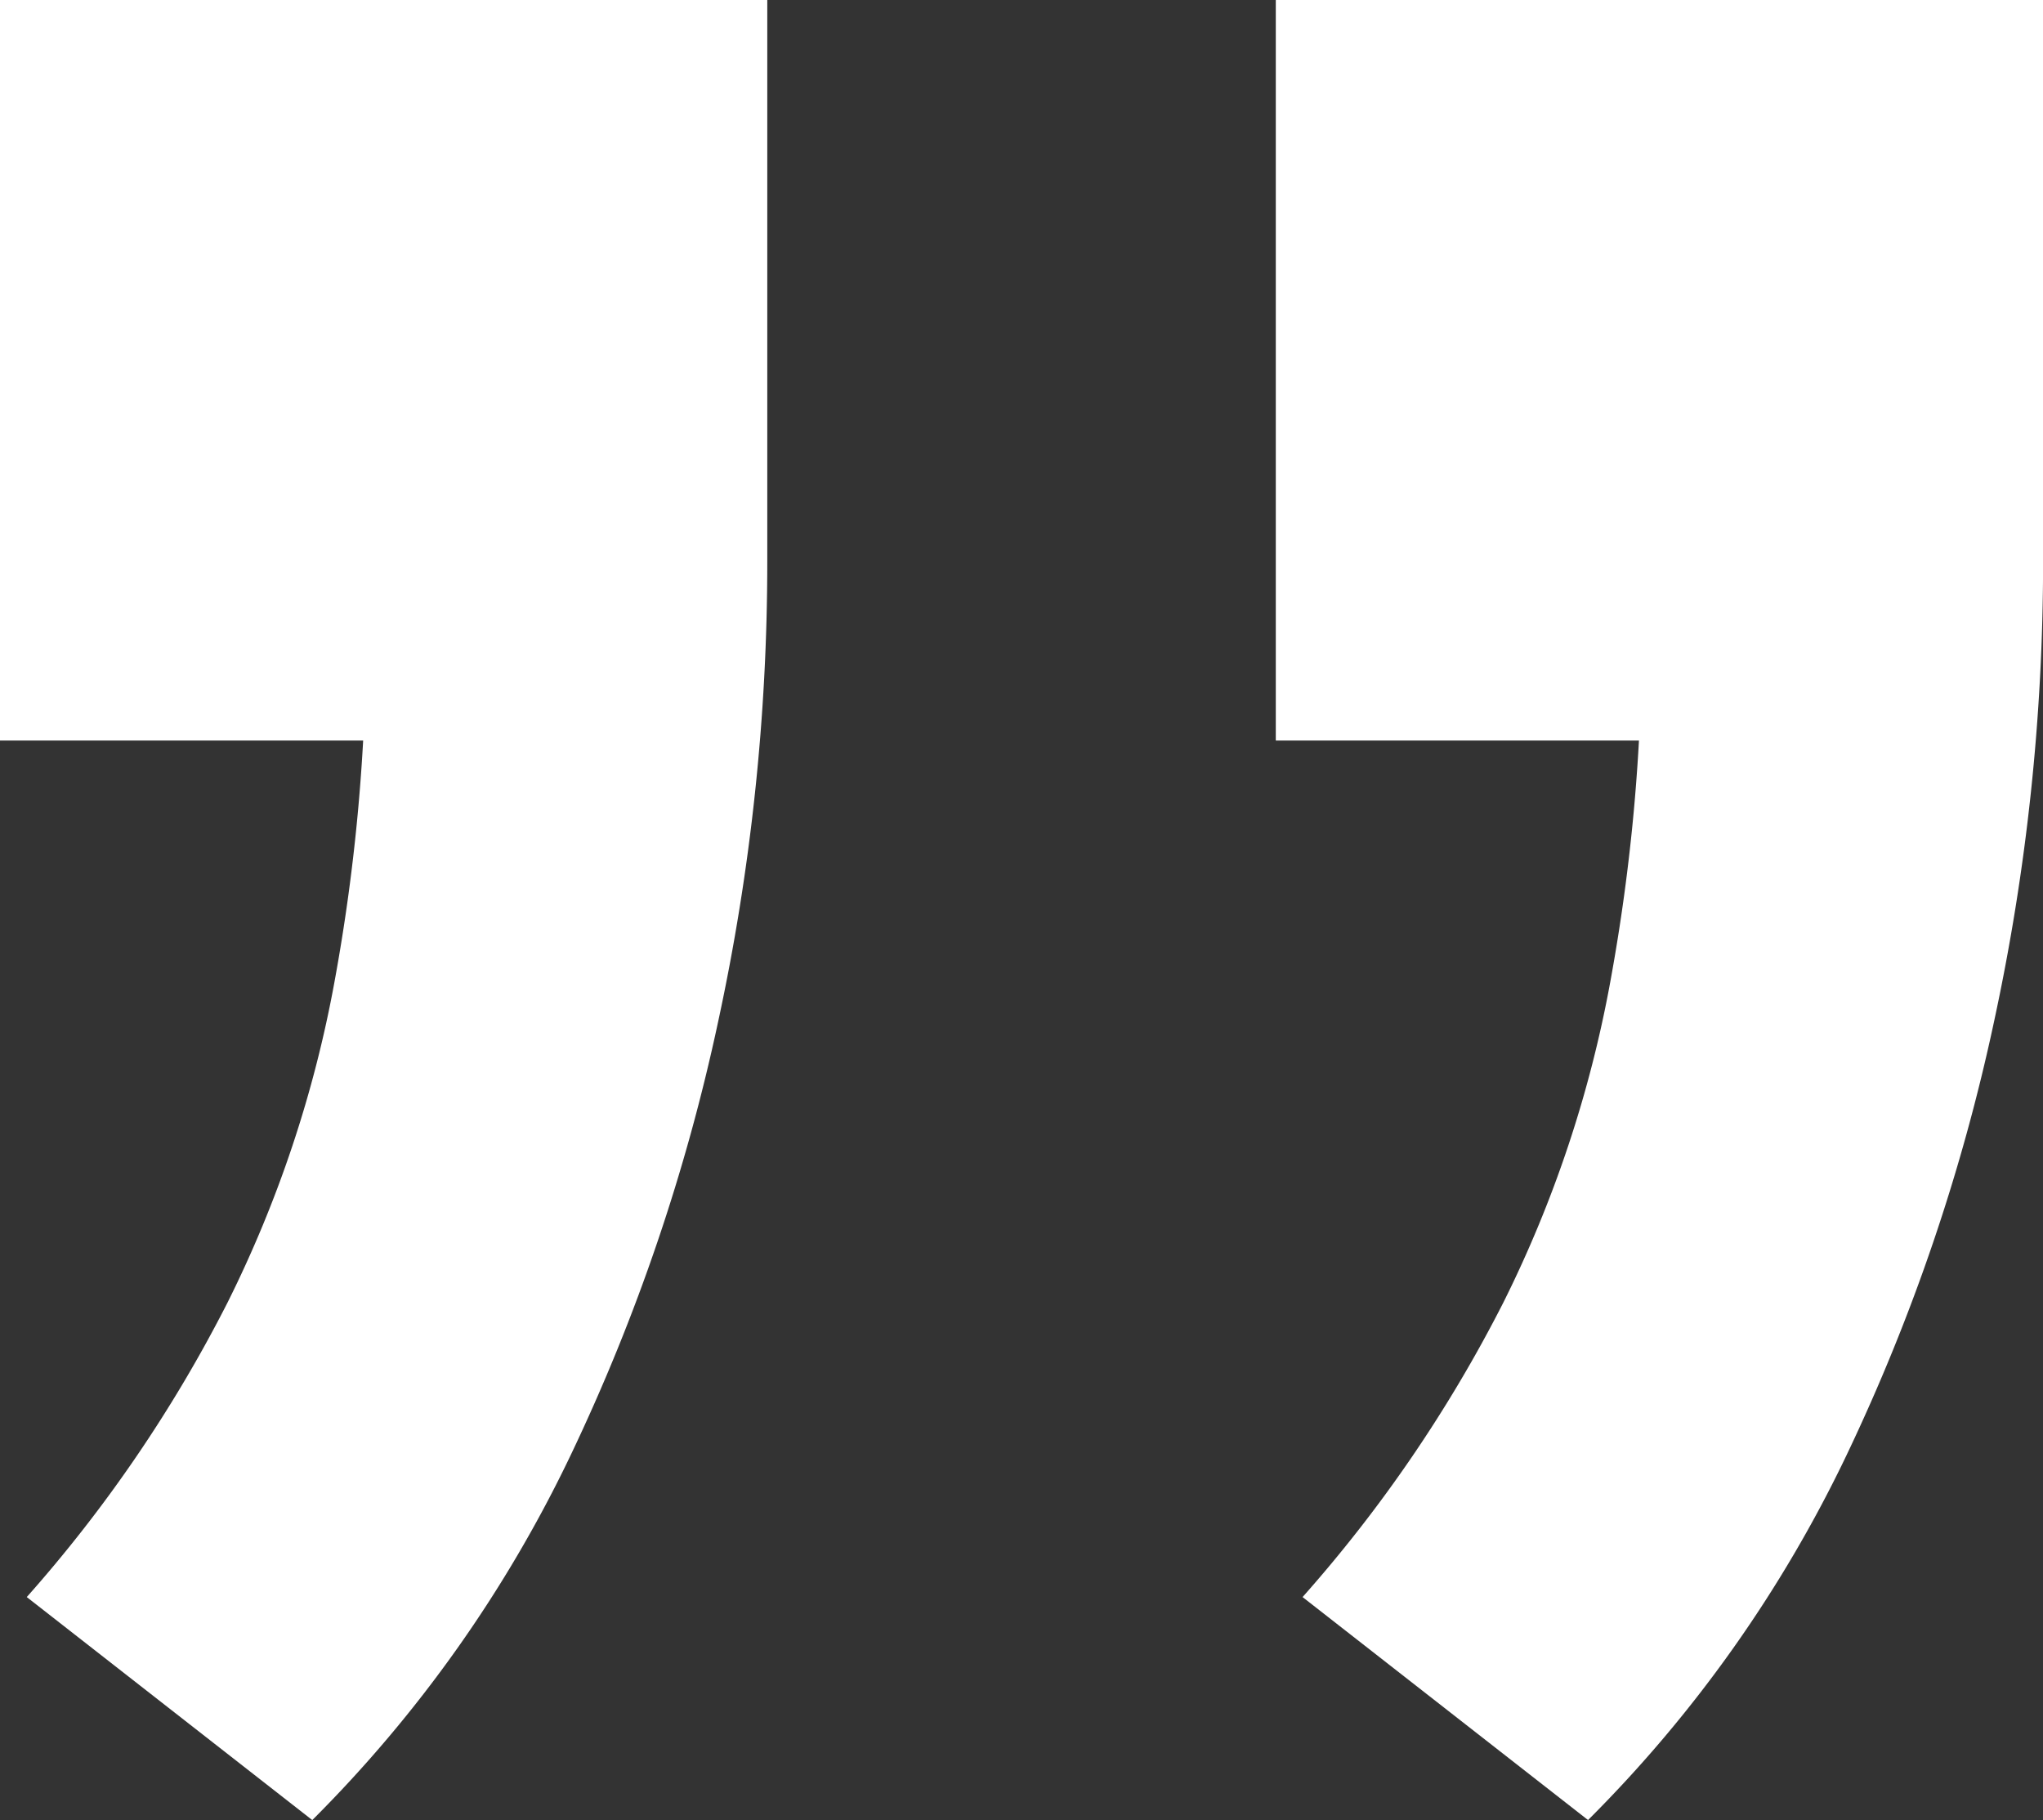 <svg xmlns="http://www.w3.org/2000/svg" width="25.953" height="23.12" viewBox="0 0 25.953 23.12">
  <rect x="0" y="0" width="25.953" height="23.12" fill="#333333" stroke="none"/>
  <path id="Pfad_3202" data-name="Pfad 3202" d="M-5.193,16.48-8.82,13.647a17.757,17.757,0,0,0,2.55-3.74,15.255,15.255,0,0,0,1.36-4.08,24.349,24.349,0,0,0,.4-4.42l1.587,1.36H-9.16V-6.64H.587V.5A27.606,27.606,0,0,1-.037,6.337a24.821,24.821,0,0,1-1.87,5.5A16.735,16.735,0,0,1-5.193,16.48Zm16.207,0L7.387,13.647a17.757,17.757,0,0,0,2.55-3.74,15.255,15.255,0,0,0,1.36-4.08,24.35,24.35,0,0,0,.4-4.42l1.587,1.36H7.047V-6.64h9.747V.5a27.606,27.606,0,0,1-.623,5.837,24.821,24.821,0,0,1-1.87,5.5A16.735,16.735,0,0,1,11.013,16.48Z" transform="translate(9.16 6.64)" fill="#fff"/>
</svg>

